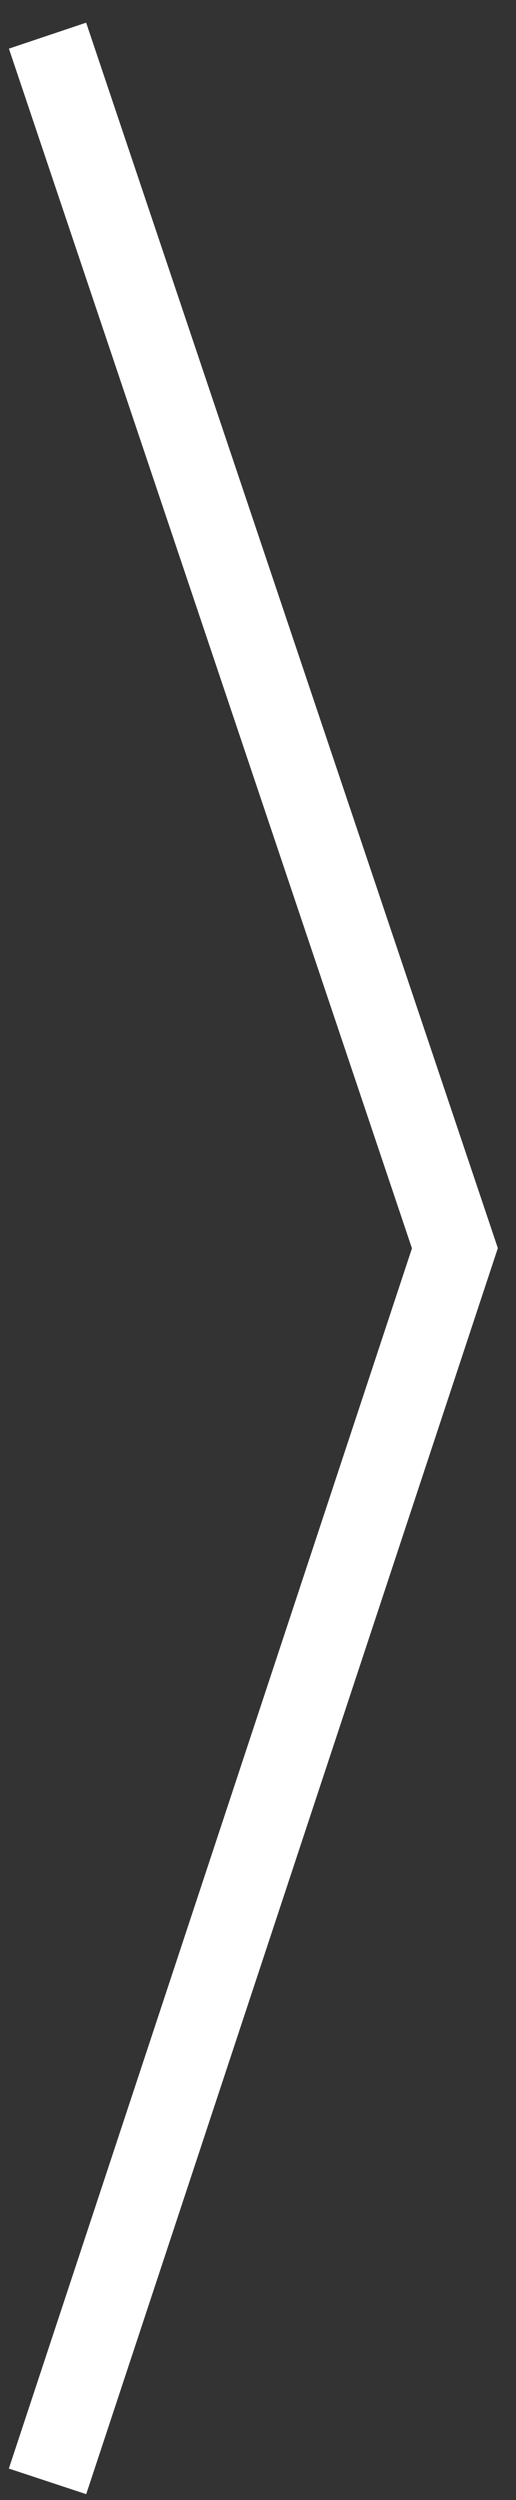 <svg width="19" height="92" viewBox="0 0 19 92" fill="none" xmlns="http://www.w3.org/2000/svg">
<rect x="0" y="0" width="19" height="92" fill="#333333" stroke="none"/>
<path d="M1.75 1.312L16.75 45.934L1.75 91.312" stroke="white" stroke-width="3"/>
</svg>
